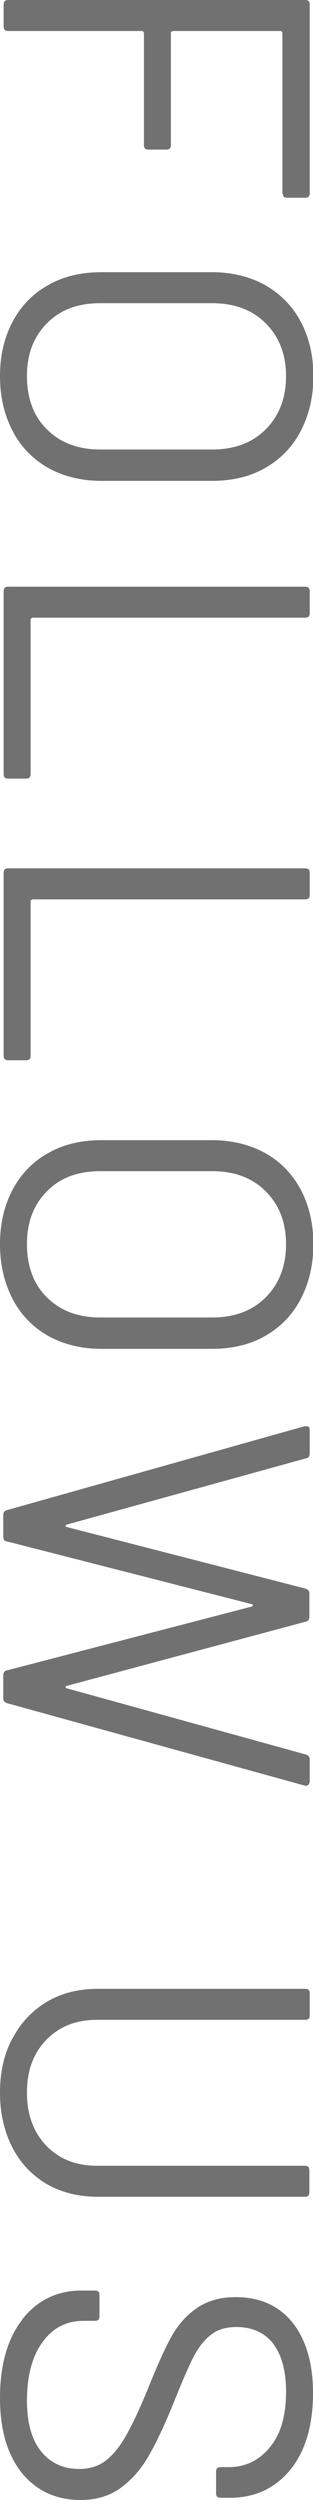 <?xml version="1.0" encoding="UTF-8"?><svg id="_レイヤー_2" xmlns="http://www.w3.org/2000/svg" viewBox="0 0 8.59 68.52"><defs><style>.cls-1{fill:#717171;}</style></defs><g id="_内容"><path class="cls-1" d="m7.75,5.3V.9s-.02-.05-.05-.05h-2.96s-.05.02-.05.05v3.08c0,.08-.04.12-.12.12h-.5c-.08,0-.12-.04-.12-.12V.9s-.02-.05-.05-.05H.22c-.08,0-.12-.04-.12-.12V.12c0-.08.04-.12.12-.12h8.16c.08,0,.12.04.12.12v5.18c0,.08-.04.12-.12.12h-.5c-.08,0-.12-.04-.12-.12Z"/><path class="cls-1" d="m.35,8.81c.23-.43.56-.77.98-1,.42-.24.91-.35,1.46-.35h3.02c.55,0,1.04.12,1.46.35.42.24.75.57.98,1,.23.43.35.93.35,1.5s-.12,1.07-.35,1.51c-.23.44-.56.77-.98,1.01s-.91.35-1.46.35h-3.02c-.55,0-1.04-.12-1.46-.35-.42-.24-.75-.57-.98-1.01s-.35-.94-.35-1.51.12-1.07.35-1.5Zm.94,2.96c.37.37.86.55,1.46.55h3.07c.61,0,1.1-.18,1.47-.55.37-.37.56-.86.56-1.46s-.19-1.08-.56-1.45c-.37-.37-.86-.55-1.47-.55h-3.07c-.61,0-1.1.18-1.46.55-.37.37-.55.85-.55,1.45s.18,1.1.55,1.46Z"/><path class="cls-1" d="m.22,16.08h8.16c.08,0,.12.04.12.12v.61c0,.08-.04.12-.12.12H.89s-.05.02-.05.05v4.24c0,.08-.04.12-.12.12H.22c-.08,0-.12-.04-.12-.12v-5.02c0-.08.04-.12.12-.12Z"/><path class="cls-1" d="m.22,23.8h8.16c.08,0,.12.04.12.12v.61c0,.08-.04.12-.12.12H.89s-.05.02-.05.05v4.24c0,.08-.04.12-.12.12H.22c-.08,0-.12-.04-.12-.12v-5.02c0-.08.04-.12.12-.12Z"/><path class="cls-1" d="m.35,32.6c.23-.43.56-.77.98-1,.42-.24.91-.35,1.46-.35h3.02c.55,0,1.04.12,1.46.35s.75.57.98,1c.23.43.35.93.35,1.5s-.12,1.07-.35,1.51c-.23.44-.56.77-.98,1.01-.42.24-.91.35-1.46.35h-3.02c-.55,0-1.04-.12-1.46-.35-.42-.24-.75-.57-.98-1.01s-.35-.94-.35-1.51.12-1.07.35-1.5Zm.94,2.96c.37.37.86.55,1.46.55h3.07c.61,0,1.1-.18,1.47-.55s.56-.86.56-1.46-.19-1.08-.56-1.45-.86-.55-1.47-.55h-3.07c-.61,0-1.1.18-1.46.55-.37.37-.55.85-.55,1.45s.18,1.1.55,1.46Z"/><path class="cls-1" d="m.19,41.39l8.17-2.3h.04c.06-.01.1.03.1.11v.64c0,.07-.03.12-.1.13l-6.58,1.82s-.02.02-.02.03,0,.02.02.03l6.56,1.69c.07.02.11.06.11.13v.65c0,.07-.04.12-.11.13l-6.56,1.76s-.02.02-.02.03,0,.02.02.03l6.58,1.82c.06.02.1.06.1.13v.61s-.01.07-.04.09c-.02.02-.06.03-.1.02L.19,46.68c-.06-.02-.1-.06-.1-.13v-.64c0-.07.04-.12.11-.13l6.72-1.75s.02-.02.02-.03,0-.02-.02-.03l-6.72-1.72c-.07,0-.11-.05-.11-.13v-.6c0-.06.03-.11.1-.13Z"/><path class="cls-1" d="m.34,55.88c.22-.43.54-.77.94-1.01.4-.24.87-.36,1.41-.36h5.69c.08,0,.12.04.12.12v.61c0,.08-.04.12-.12.12H2.66c-.57,0-1.03.18-1.39.55-.36.37-.53.85-.53,1.45s.18,1.08.53,1.45c.36.37.82.55,1.39.55h5.71c.08,0,.12.04.12.12v.61c0,.08-.04.12-.12.12H2.69c-.54,0-1.01-.12-1.41-.35-.4-.24-.72-.57-.94-1-.22-.43-.34-.93-.34-1.5s.11-1.06.34-1.49Z"/><path class="cls-1" d="m.61,63.57c.41-.52.95-.79,1.63-.79h.37c.08,0,.12.04.12.12v.59c0,.08-.04.12-.12.12h-.32c-.46,0-.84.19-1.12.58-.28.38-.43.92-.43,1.6,0,.62.13,1.08.39,1.4.26.32.61.48,1.04.48.28,0,.52-.07.72-.22.2-.15.39-.38.56-.68.18-.31.38-.74.61-1.3.24-.6.45-1.07.63-1.4.18-.33.41-.6.7-.8.28-.2.64-.31,1.07-.31.67,0,1.19.23,1.57.7.37.47.56,1.11.56,1.93,0,.89-.21,1.59-.62,2.1-.42.51-.97.77-1.66.77h-.26c-.08,0-.12-.04-.12-.12v-.6c0-.08.04-.12.12-.12h.22c.46,0,.84-.18,1.14-.55.3-.36.44-.87.44-1.52,0-.57-.12-1-.35-1.31-.23-.3-.57-.46-1.01-.46-.29,0-.53.07-.71.22-.19.15-.35.36-.49.64-.14.28-.32.7-.55,1.28-.24.58-.46,1.05-.67,1.41s-.46.64-.76.86c-.3.22-.67.33-1.1.33-.67,0-1.21-.25-1.61-.74-.4-.5-.6-1.18-.6-2.06s.2-1.62.61-2.14Z"/></g></svg>